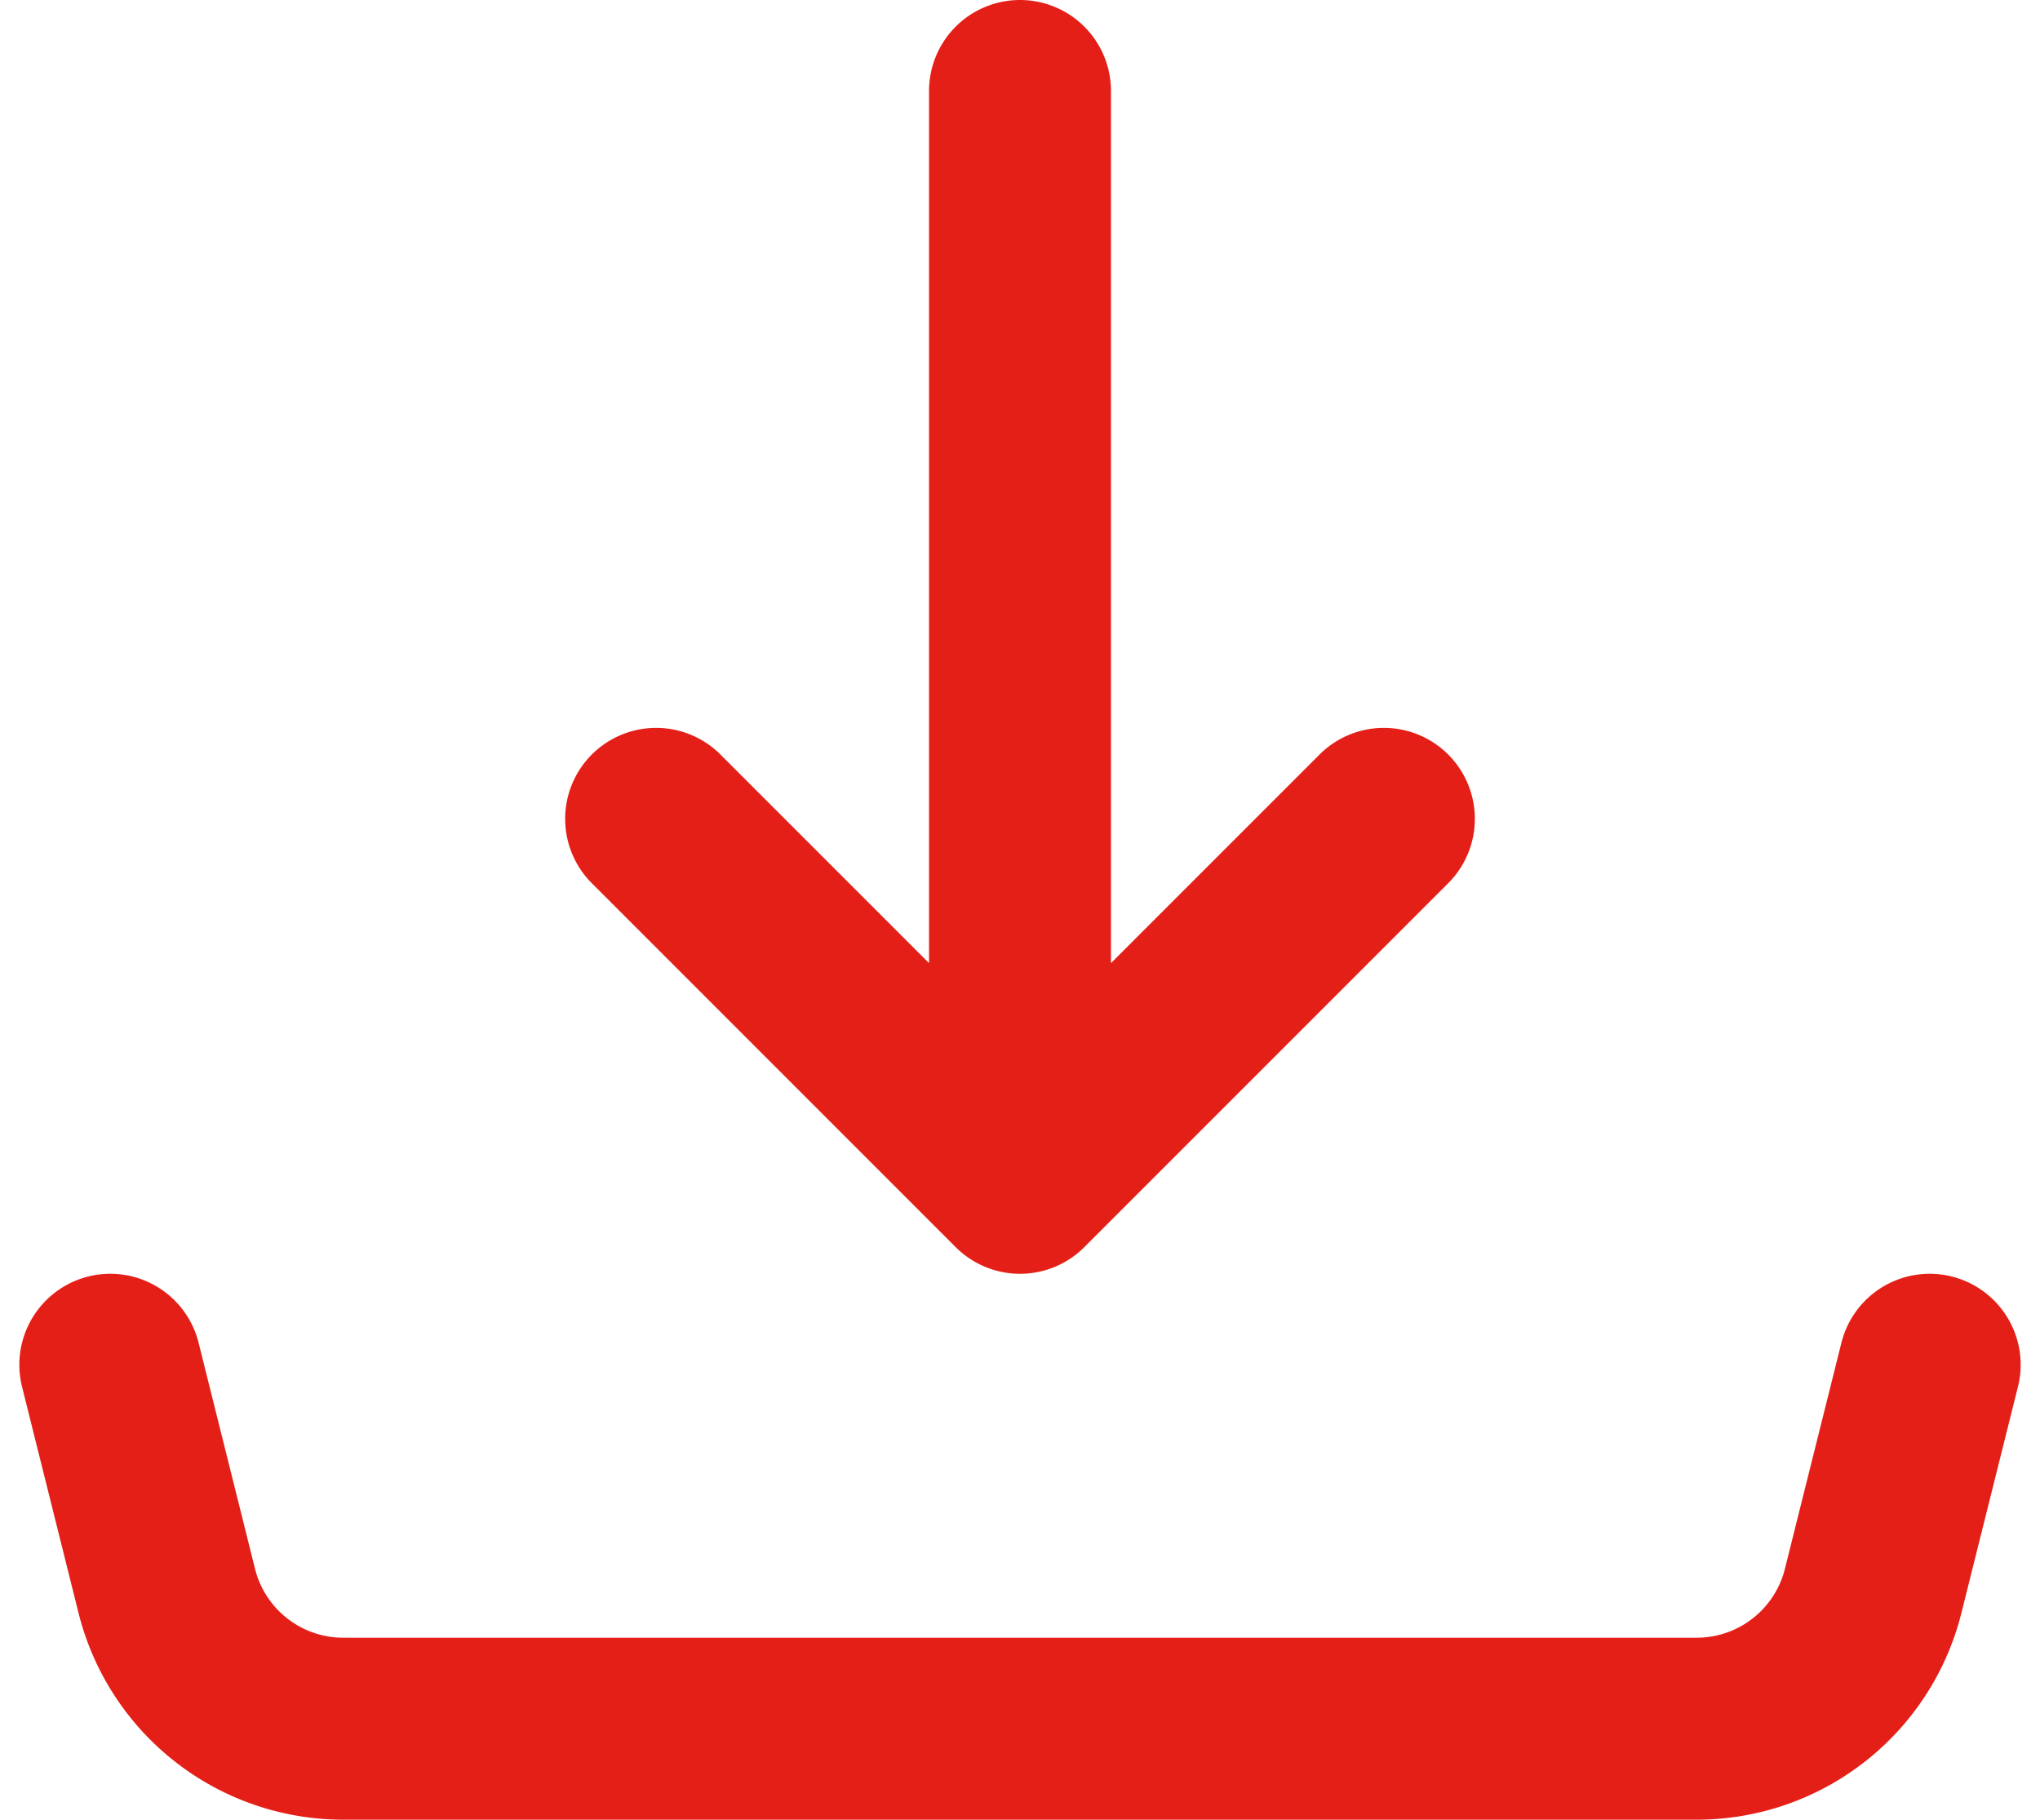 <svg xmlns="http://www.w3.org/2000/svg" width="33.638" height="30" viewBox="0 0 33.638 30">
  <path id="Icon_akar-download" data-name="Icon akar-download" d="M18,22.5V4.5m0,18-6-6m6,6,6-6m-21,9,.931,3.728A3,3,0,0,0,6.841,31.5H29.158a3,3,0,0,0,2.91-2.272L33,25.5" transform="translate(-1.181 -3)" fill="none" stroke="#e41f17" stroke-linecap="round" stroke-linejoin="round" stroke-width="3"/>
</svg>
